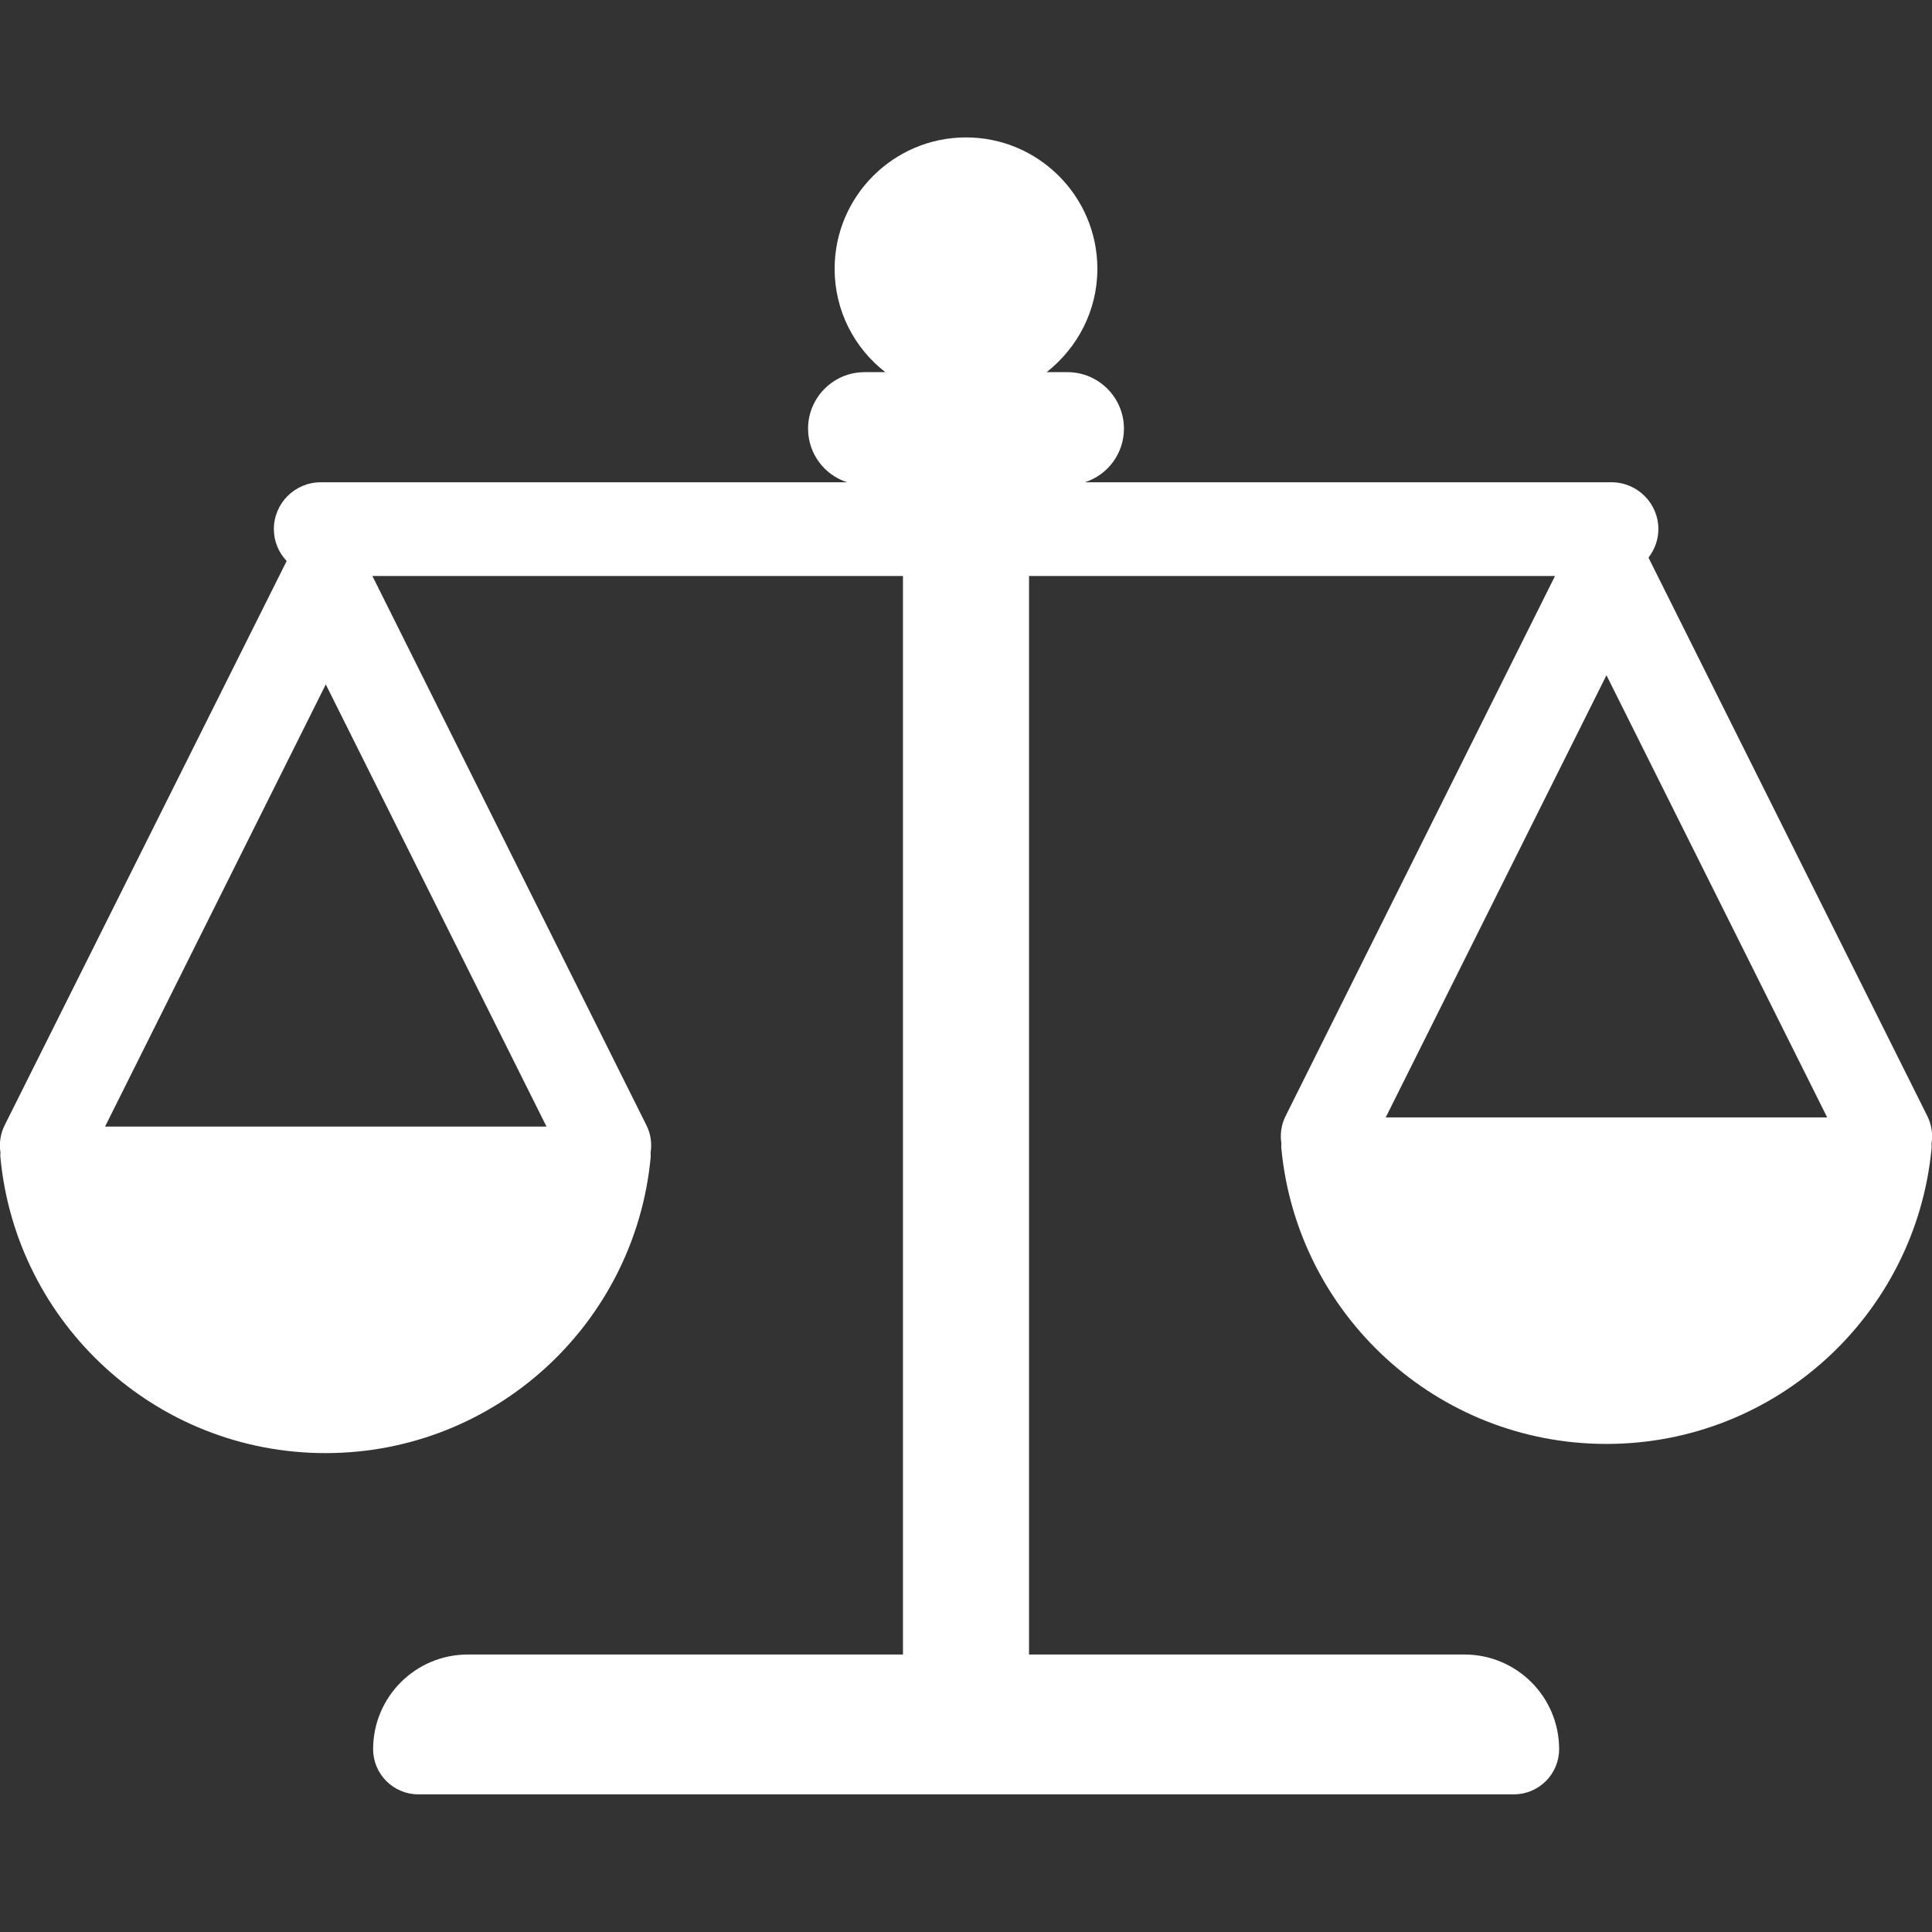 <?xml version="1.0" encoding="utf-8"?>
<!-- Generator: Adobe Illustrator 17.1.0, SVG Export Plug-In . SVG Version: 6.00 Build 0)  -->
<!DOCTYPE svg PUBLIC "-//W3C//DTD SVG 1.1//EN" "http://www.w3.org/Graphics/SVG/1.1/DTD/svg11.dtd">
<svg version="1.1" id="Capa_1" xmlns="http://www.w3.org/2000/svg" xmlns:xlink="http://www.w3.org/1999/xlink" x="0px" y="0px"
	 viewBox="0 0 800 800" enable-background="new 0 0 800 800" xml:space="preserve">
<rect x="0" y="0" width="800" height="800" fill="#333333" stroke="none"/>
<path fill="#FFFFFF" d="M798.1,462.2L682.6,230.9c2.5-3.3,4.1-7.3,4.1-11.8c0-10.7-8.7-19.4-19.4-19.4H449.2
	c9.4-3,16.2-11.8,16.2-22.2l0,0c0-12.9-10.5-23.4-23.4-23.4h-8.6c12.7-10,21-25.4,21-42.8c0-30-24.4-54.4-54.4-54.4
	c-30,0-54.4,24.4-54.4,54.4c0,17.4,8.2,32.9,21,42.8H358c-12.9,0-23.4,10.5-23.4,23.4l0,0c0,10.4,6.8,19.2,16.2,22.2H134.9l0-0.1
	l0,0.1h-2.1c-10.7,0-19.4,8.7-19.4,19.4c0,5.1,2,9.7,5.3,13.2L1.9,466c-1.8,3.6-2.3,7.6-1.7,11.3c-0.1,0.7-0.1,1.5,0,2.2
	c6.6,68.6,64.3,122.2,134.6,122.2s128-53.6,134.6-122.2c0.1-0.8,0-1.5,0-2.2c0.6-3.7,0.1-7.7-1.7-11.3L154.2,238.5h219.7v446.6
	H193.7c-21.7,0-39.2,17.6-39.2,39.2c0,10.3,8.4,18.7,18.7,18.7h453.7c10.3,0,18.7-8.4,18.7-18.7c0-21.7-17.6-39.2-39.2-39.2H426.1
	V238.5h217.8L532.3,462.2c-1.8,3.6-2.3,7.6-1.7,11.3c-0.1,0.7-0.1,1.5,0,2.2c6.6,68.6,64.3,122.2,134.6,122.2
	c70.3,0,128-53.6,134.6-122.2c0.1-0.8,0-1.5,0-2.2C800.4,469.8,799.9,465.9,798.1,462.2z M43.5,466.5l91.4-183.1l91.4,183.1H43.5z
	 M573.8,462.7l91.4-183.1l91.4,183.1H573.8z"/>
</svg>

